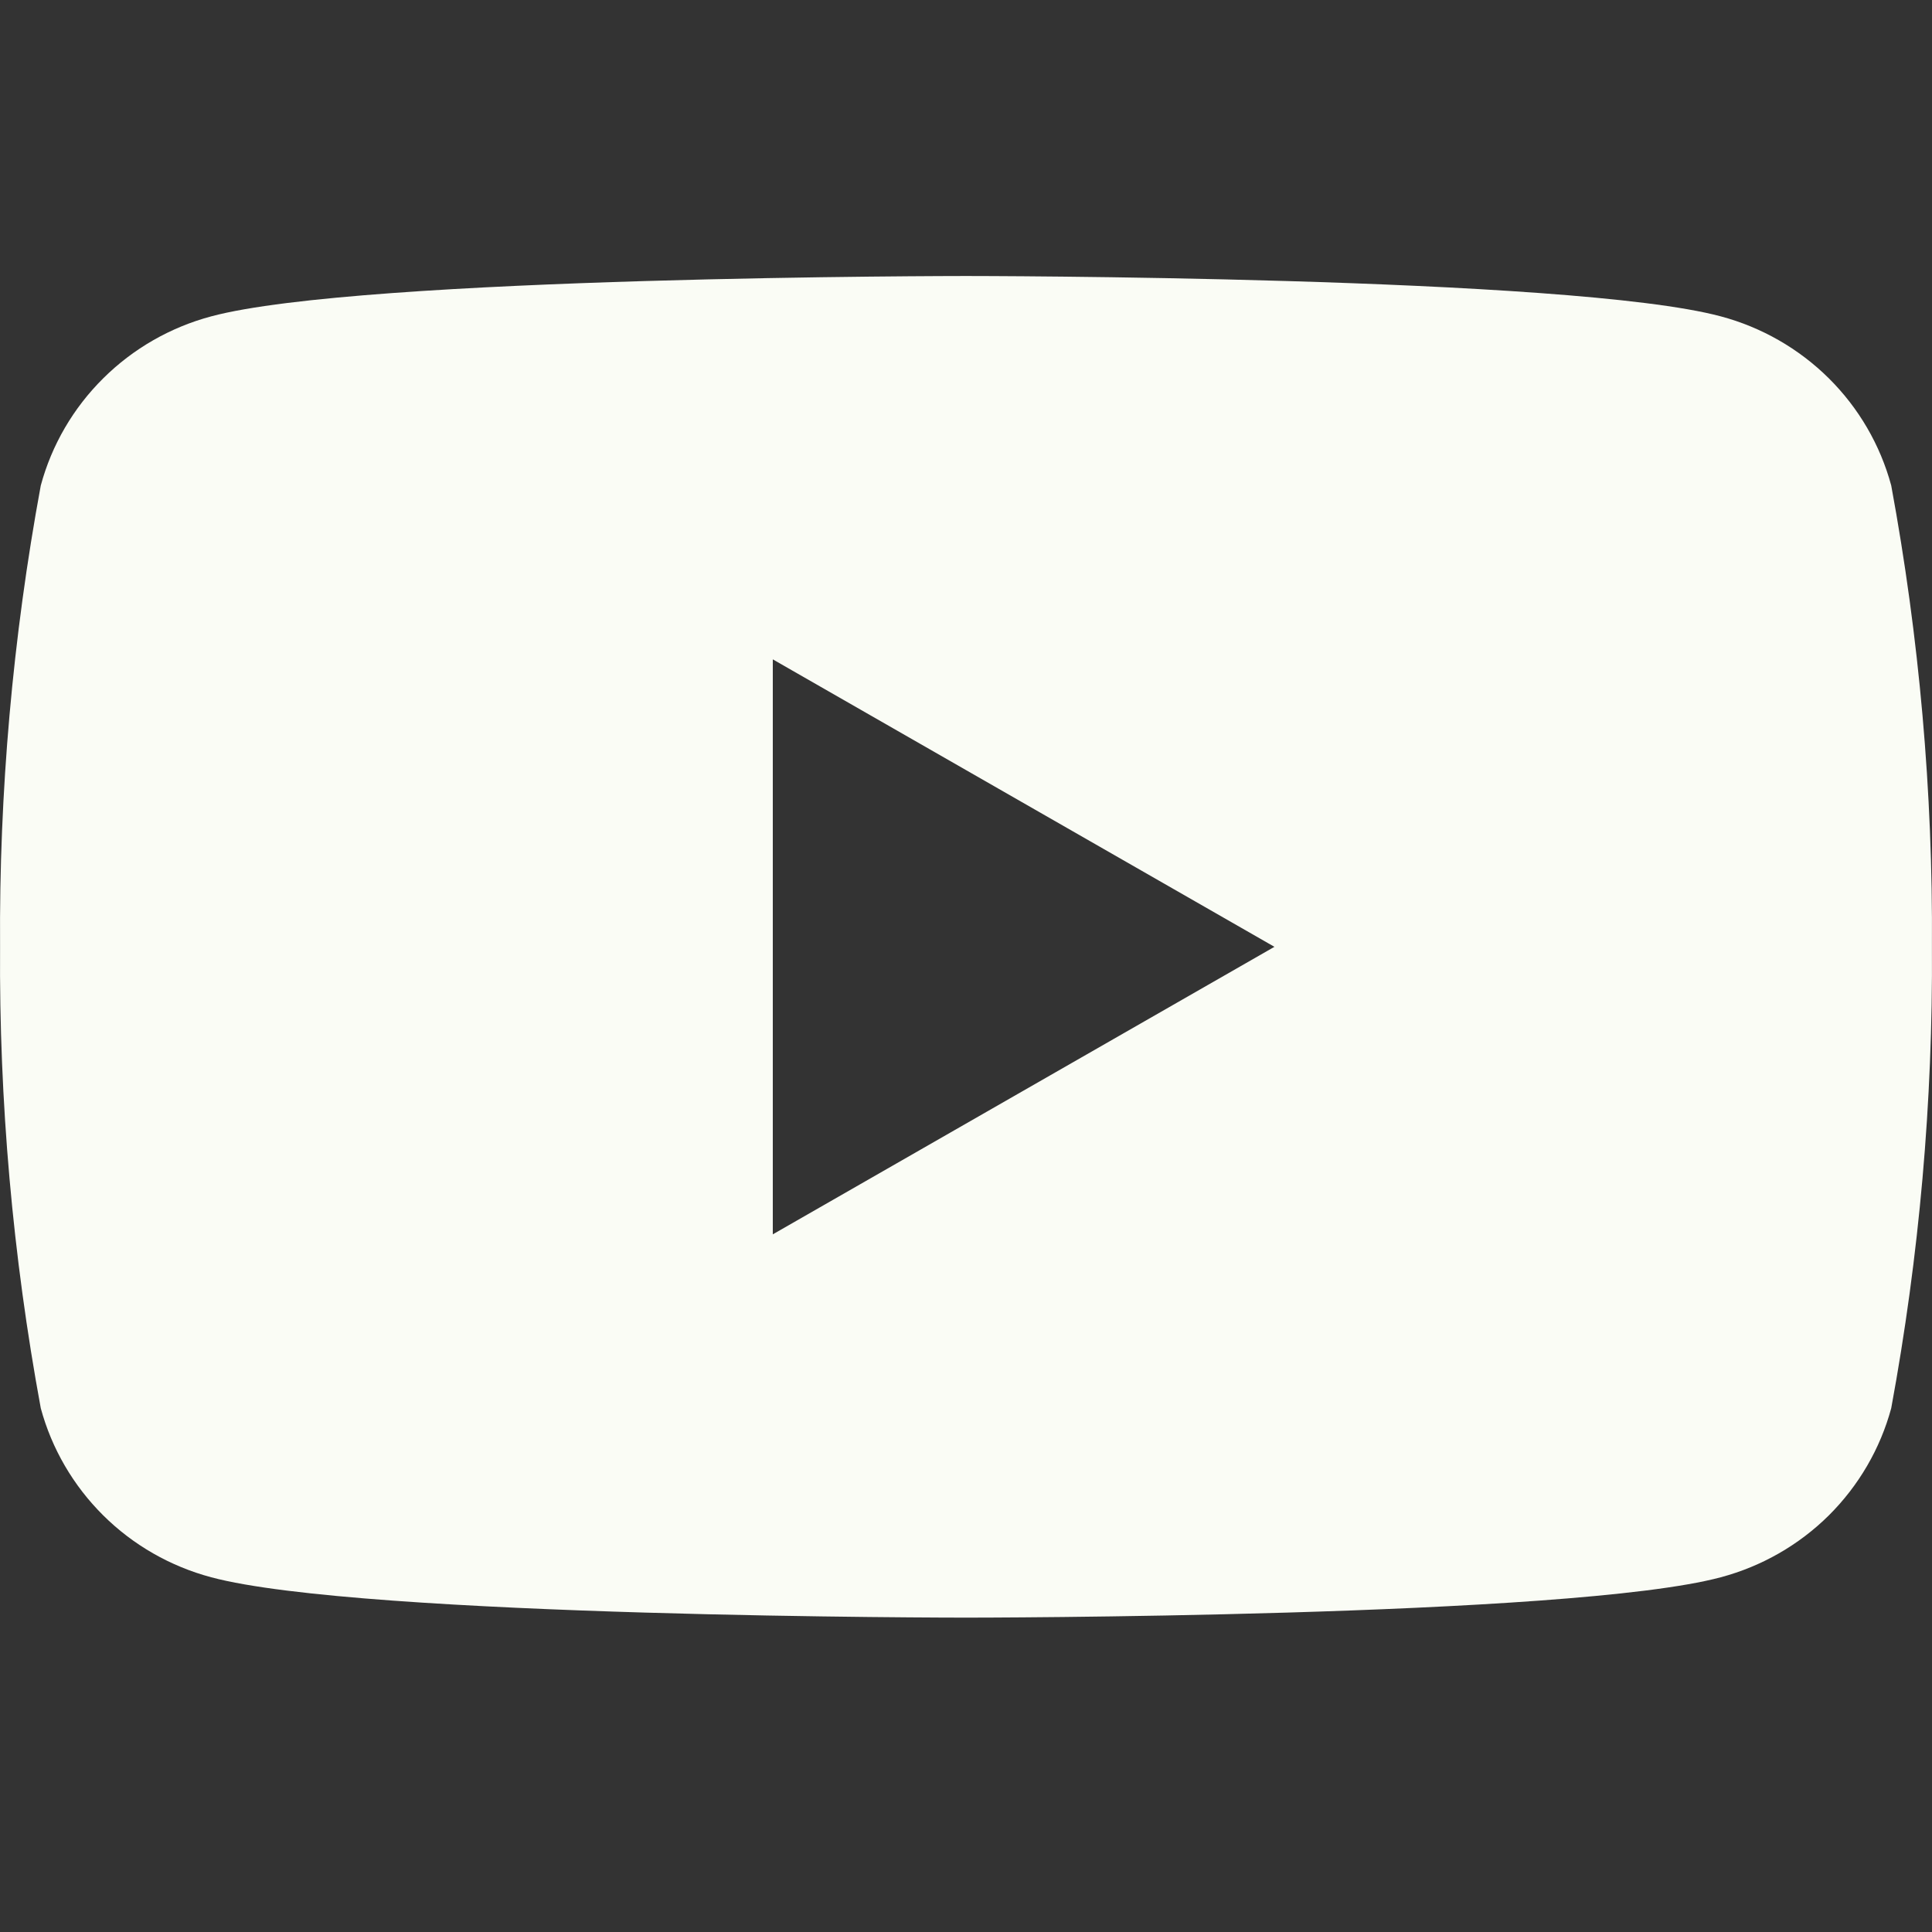 <svg width="28" height="28" viewBox="0 0 28 28" fill="none" xmlns="http://www.w3.org/2000/svg">
    <rect x="0" y="0" width="28" height="28" fill="#333333" stroke="none"/>
    <path d="M27.409 7.036C27.25 6.448 26.938 5.913 26.505 5.483C26.071 5.053 25.531 4.743 24.939 4.585C22.759 4 14 4 14 4C14 4 5.24 4 3.061 4.585C2.469 4.743 1.929 5.053 1.496 5.483C1.062 5.913 0.75 6.448 0.591 7.036C0.184 9.241 -0.014 11.48 0.001 13.722C-0.014 15.964 0.184 18.203 0.591 20.409C0.75 20.996 1.062 21.531 1.496 21.962C1.929 22.392 2.469 22.701 3.061 22.859C5.24 23.444 14 23.444 14 23.444C14 23.444 22.759 23.444 24.939 22.859C25.531 22.701 26.071 22.392 26.505 21.962C26.938 21.531 27.25 20.996 27.409 20.409C27.816 18.203 28.014 15.964 27.999 13.722C28.014 11.48 27.816 9.241 27.409 7.036ZM11.2 17.889V9.556L18.47 13.722L11.2 17.889Z"
          fill="#fafcf5"/>
</svg>
